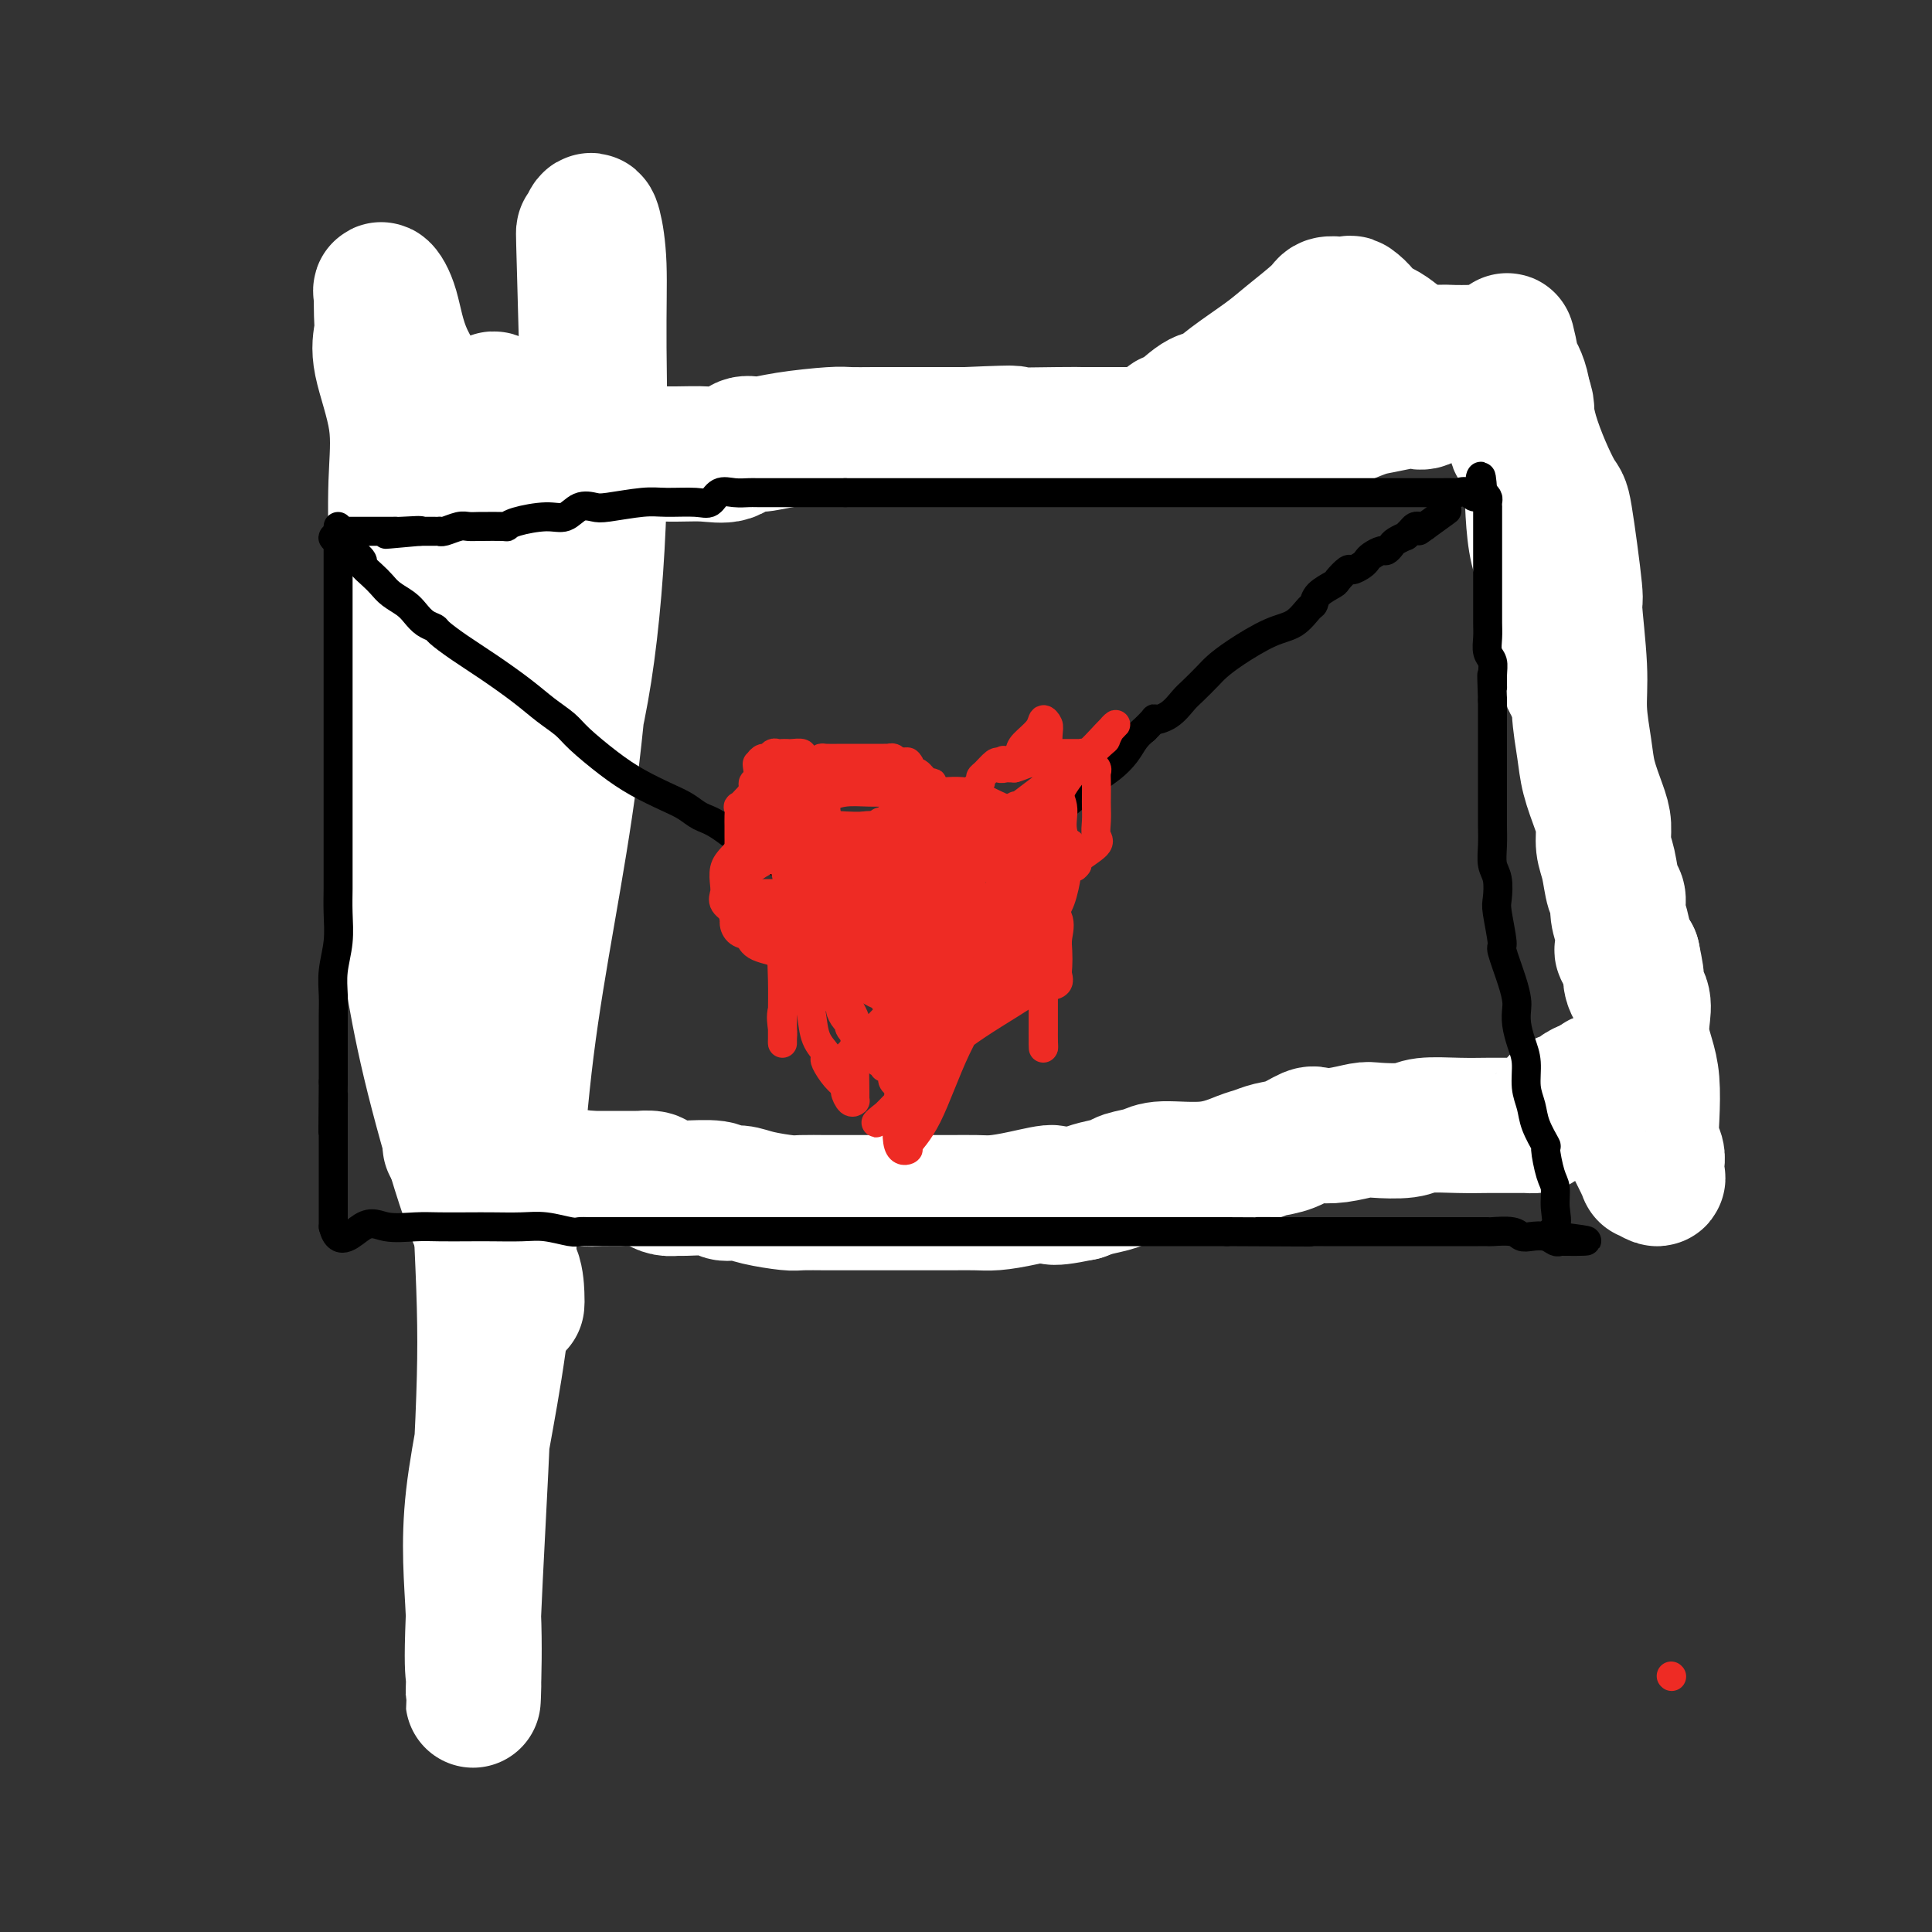 <svg viewBox='0 0 400 400' version='1.1' xmlns='http://www.w3.org/2000/svg' xmlns:xlink='http://www.w3.org/1999/xlink'><rect x="0" y="0" width="400" height="400" fill="#333333" stroke="none"/><g fill='none' stroke='#000000' stroke-width='6' stroke-linecap='round' stroke-linejoin='round'><path d='M89,96c0.000,0.600 0.000,1.201 0,2c-0.000,0.799 -0.000,1.798 0,3c0.000,1.202 0.000,2.608 0,5c-0.000,2.392 -0.000,5.770 0,9c0.000,3.230 0.000,6.313 0,9c-0.000,2.687 -0.000,4.978 0,8c0.000,3.022 0.000,6.776 0,10c-0.000,3.224 -0.000,5.919 0,9c0.000,3.081 0.000,6.548 0,10c-0.000,3.452 -0.000,6.888 0,10c0.000,3.112 0.000,5.899 0,9c-0.000,3.101 -0.000,6.515 0,9c0.000,2.485 0.000,4.041 0,6c-0.000,1.959 -0.000,4.321 0,6c0.000,1.679 0.000,2.675 0,5c-0.000,2.325 -0.000,5.981 0,8c0.000,2.019 0.001,2.402 0,4c-0.001,1.598 -0.002,4.409 0,6c0.002,1.591 0.008,1.960 0,3c-0.008,1.040 -0.030,2.751 0,4c0.030,1.249 0.113,2.036 0,3c-0.113,0.964 -0.422,2.104 0,3c0.422,0.896 1.575,1.549 2,2c0.425,0.451 0.121,0.700 0,1c-0.121,0.300 -0.061,0.650 0,1'/><path d='M91,241c0.305,22.598 0.068,6.592 0,1c-0.068,-5.592 0.034,-0.769 0,1c-0.034,1.769 -0.202,0.484 0,0c0.202,-0.484 0.775,-0.168 3,0c2.225,0.168 6.102,0.189 10,0c3.898,-0.189 7.818,-0.586 13,-1c5.182,-0.414 11.626,-0.843 18,-1c6.374,-0.157 12.678,-0.042 18,0c5.322,0.042 9.664,0.011 15,0c5.336,-0.011 11.668,-0.002 19,0c7.332,0.002 15.665,-0.002 23,0c7.335,0.002 13.674,0.008 20,0c6.326,-0.008 12.640,-0.032 18,0c5.360,0.032 9.768,0.121 14,0c4.232,-0.121 8.289,-0.453 11,-1c2.711,-0.547 4.077,-1.309 7,-2c2.923,-0.691 7.403,-1.309 11,-2c3.597,-0.691 6.310,-1.453 8,-2c1.690,-0.547 2.356,-0.879 3,-1c0.644,-0.121 1.265,-0.033 2,0c0.735,0.033 1.582,0.009 2,0c0.418,-0.009 0.405,-0.003 1,0c0.595,0.003 1.797,0.001 3,0'/><path d='M310,233c7.786,-1.177 3.250,-0.119 2,0c-1.250,0.119 0.785,-0.700 2,-1c1.215,-0.300 1.610,-0.080 2,0c0.390,0.080 0.775,0.022 1,0c0.225,-0.022 0.290,-0.007 1,0c0.710,0.007 2.064,0.006 4,0c1.936,-0.006 4.455,-0.016 7,0c2.545,0.016 5.116,0.060 7,0c1.884,-0.060 3.080,-0.223 4,0c0.920,0.223 1.565,0.832 2,1c0.435,0.168 0.659,-0.107 1,0c0.341,0.107 0.798,0.594 1,0c0.202,-0.594 0.149,-2.271 0,-3c-0.149,-0.729 -0.392,-0.511 -1,-2c-0.608,-1.489 -1.579,-4.683 -2,-7c-0.421,-2.317 -0.292,-3.755 -1,-6c-0.708,-2.245 -2.253,-5.298 -3,-8c-0.747,-2.702 -0.698,-5.053 -1,-8c-0.302,-2.947 -0.957,-6.491 -1,-9c-0.043,-2.509 0.527,-3.983 0,-8c-0.527,-4.017 -2.151,-10.576 -3,-15c-0.849,-4.424 -0.925,-6.712 -1,-9'/><path d='M331,158c-1.024,-9.397 -0.583,-8.390 -1,-10c-0.417,-1.610 -1.691,-5.838 -2,-9c-0.309,-3.162 0.348,-5.258 0,-8c-0.348,-2.742 -1.701,-6.130 -2,-9c-0.299,-2.870 0.456,-5.224 0,-8c-0.456,-2.776 -2.122,-5.976 -3,-8c-0.878,-2.024 -0.967,-2.872 -1,-5c-0.033,-2.128 -0.009,-5.536 0,-8c0.009,-2.464 0.002,-3.984 0,-5c-0.002,-1.016 0.000,-1.529 0,-3c-0.000,-1.471 -0.004,-3.900 0,-5c0.004,-1.100 0.014,-0.869 0,-1c-0.014,-0.131 -0.052,-0.622 0,-1c0.052,-0.378 0.193,-0.641 0,-1c-0.193,-0.359 -0.719,-0.814 -1,-1c-0.281,-0.186 -0.316,-0.102 -1,0c-0.684,0.102 -2.019,0.223 -3,0c-0.981,-0.223 -1.610,-0.791 -3,-1c-1.390,-0.209 -3.540,-0.060 -6,0c-2.460,0.060 -5.230,0.030 -8,0'/><path d='M300,75c-4.567,-0.266 -4.984,0.070 -10,0c-5.016,-0.070 -14.631,-0.547 -21,0c-6.369,0.547 -9.491,2.118 -12,3c-2.509,0.882 -4.403,1.074 -6,1c-1.597,-0.074 -2.895,-0.414 -4,0c-1.105,0.414 -2.015,1.581 -5,2c-2.985,0.419 -8.044,0.091 -12,0c-3.956,-0.091 -6.810,0.054 -9,0c-2.190,-0.054 -3.716,-0.307 -7,0c-3.284,0.307 -8.325,1.173 -11,1c-2.675,-0.173 -2.986,-1.384 -7,0c-4.014,1.384 -11.733,5.362 -16,7c-4.267,1.638 -5.081,0.936 -6,1c-0.919,0.064 -1.942,0.893 -8,2c-6.058,1.107 -17.151,2.493 -22,3c-4.849,0.507 -3.455,0.136 -5,0c-1.545,-0.136 -6.029,-0.036 -8,0c-1.971,0.036 -1.427,0.008 -2,0c-0.573,-0.008 -2.262,0.006 -3,0c-0.738,-0.006 -0.526,-0.030 -1,0c-0.474,0.030 -1.634,0.113 -3,0c-1.366,-0.113 -2.939,-0.423 -5,0c-2.061,0.423 -4.610,1.577 -6,2c-1.390,0.423 -1.621,0.113 -2,0c-0.379,-0.113 -0.906,-0.030 -1,0c-0.094,0.030 0.244,0.008 0,0c-0.244,-0.008 -1.070,-0.002 -1,0c0.070,0.002 1.035,0.001 2,0'/><path d='M109,97c-9.500,0.833 -4.750,0.417 0,0'/></g>
<g fill='none' stroke='#FFFFFF' stroke-width='28' stroke-linecap='round' stroke-linejoin='round'><path d='M107,270c0.027,-0.332 0.055,-0.664 0,-2c-0.055,-1.336 -0.191,-3.676 -1,-5c-0.809,-1.324 -2.291,-1.631 -4,-4c-1.709,-2.369 -3.645,-6.801 -6,-14c-2.355,-7.199 -5.128,-17.165 -7,-25c-1.872,-7.835 -2.841,-13.539 -4,-20c-1.159,-6.461 -2.508,-13.679 -3,-21c-0.492,-7.321 -0.129,-14.745 0,-22c0.129,-7.255 0.023,-14.341 0,-21c-0.023,-6.659 0.036,-12.893 0,-19c-0.036,-6.107 -0.167,-12.088 0,-17c0.167,-4.912 0.633,-8.753 0,-13c-0.633,-4.247 -2.365,-8.898 -3,-12c-0.635,-3.102 -0.172,-4.655 0,-6c0.172,-1.345 0.052,-2.483 0,-4c-0.052,-1.517 -0.037,-3.415 0,-4c0.037,-0.585 0.094,0.142 0,0c-0.094,-0.142 -0.341,-1.155 0,-1c0.341,0.155 1.269,1.477 2,4c0.731,2.523 1.266,6.246 3,10c1.734,3.754 4.668,7.538 6,15c1.332,7.462 1.061,18.601 1,25c-0.061,6.399 0.089,8.057 0,27c-0.089,18.943 -0.416,55.170 0,70c0.416,14.830 1.573,8.262 2,7c0.427,-1.262 0.122,2.782 0,5c-0.122,2.218 -0.061,2.609 0,3'/><path d='M93,226c0.439,21.383 0.035,6.341 0,1c-0.035,-5.341 0.299,-0.982 1,0c0.701,0.982 1.771,-1.414 2,-2c0.229,-0.586 -0.382,0.639 0,-1c0.382,-1.639 1.756,-6.142 3,-9c1.244,-2.858 2.357,-4.071 5,-12c2.643,-7.929 6.814,-22.575 10,-34c3.186,-11.425 5.387,-19.628 7,-30c1.613,-10.372 2.640,-22.911 3,-35c0.360,-12.089 0.055,-23.727 0,-32c-0.055,-8.273 0.142,-13.180 0,-17c-0.142,-3.820 -0.623,-6.554 -1,-8c-0.377,-1.446 -0.649,-1.605 -1,-1c-0.351,0.605 -0.780,1.972 -1,2c-0.220,0.028 -0.229,-1.285 0,7c0.229,8.285 0.697,26.167 1,35c0.303,8.833 0.440,8.617 0,19c-0.440,10.383 -1.459,31.367 -4,51c-2.541,19.633 -6.604,37.917 -9,57c-2.396,19.083 -3.126,38.965 -5,55c-1.874,16.035 -4.894,28.221 -6,38c-1.106,9.779 -0.298,17.150 0,24c0.298,6.850 0.087,13.179 0,16c-0.087,2.821 -0.049,2.135 0,1c0.049,-1.135 0.111,-2.720 0,-4c-0.111,-1.280 -0.395,-2.256 0,-12c0.395,-9.744 1.468,-28.257 2,-41c0.532,-12.743 0.524,-19.714 0,-32c-0.524,-12.286 -1.564,-29.885 0,-47c1.564,-17.115 5.733,-33.747 8,-47c2.267,-13.253 2.634,-23.126 3,-33'/><path d='M111,135c1.869,-17.483 1.040,-21.189 1,-25c-0.040,-3.811 0.707,-7.727 0,-12c-0.707,-4.273 -2.868,-8.904 -4,-11c-1.132,-2.096 -1.233,-1.659 -2,-2c-0.767,-0.341 -2.198,-1.460 -3,-2c-0.802,-0.540 -0.976,-0.499 -1,0c-0.024,0.499 0.101,1.458 0,2c-0.101,0.542 -0.429,0.667 0,2c0.429,1.333 1.615,3.874 3,5c1.385,1.126 2.970,0.837 5,1c2.030,0.163 4.504,0.778 8,1c3.496,0.222 8.014,0.052 12,0c3.986,-0.052 7.440,0.015 10,0c2.560,-0.015 4.227,-0.112 6,0c1.773,0.112 3.651,0.433 5,0c1.349,-0.433 2.169,-1.618 3,-2c0.831,-0.382 1.673,0.041 3,0c1.327,-0.041 3.140,-0.547 6,-1c2.860,-0.453 6.765,-0.853 9,-1c2.235,-0.147 2.798,-0.039 4,0c1.202,0.039 3.044,0.011 5,0c1.956,-0.011 4.027,-0.003 6,0c1.973,0.003 3.850,0.001 6,0c2.150,-0.001 4.575,-0.000 7,0'/><path d='M200,90c14.196,-0.619 8.687,-0.166 9,0c0.313,0.166 6.450,0.044 10,0c3.550,-0.044 4.514,-0.012 5,0c0.486,0.012 0.493,0.003 1,0c0.507,-0.003 1.513,-0.001 3,0c1.487,0.001 3.456,0.002 5,0c1.544,-0.002 2.663,-0.008 4,0c1.337,0.008 2.894,0.031 5,0c2.106,-0.031 4.763,-0.117 8,0c3.237,0.117 7.054,0.438 9,0c1.946,-0.438 2.021,-1.634 3,-2c0.979,-0.366 2.863,0.098 4,0c1.137,-0.098 1.528,-0.759 2,-1c0.472,-0.241 1.026,-0.063 2,0c0.974,0.063 2.368,0.010 3,0c0.632,-0.010 0.502,0.023 1,0c0.498,-0.023 1.625,-0.101 2,0c0.375,0.101 -0.003,0.380 1,0c1.003,-0.380 3.385,-1.420 5,-2c1.615,-0.580 2.462,-0.699 4,-1c1.538,-0.301 3.768,-0.785 5,-1c1.232,-0.215 1.468,-0.163 2,0c0.532,0.163 1.362,0.437 2,0c0.638,-0.437 1.085,-1.584 2,-2c0.915,-0.416 2.298,-0.100 3,0c0.702,0.100 0.724,-0.014 1,0c0.276,0.014 0.805,0.158 1,0c0.195,-0.158 0.056,-0.616 0,-1c-0.056,-0.384 -0.028,-0.692 0,-1'/><path d='M302,79c6.178,-1.896 0.125,-1.136 -2,-1c-2.125,0.136 -0.320,-0.352 0,-1c0.320,-0.648 -0.846,-1.458 -2,-2c-1.154,-0.542 -2.297,-0.818 -3,-1c-0.703,-0.182 -0.967,-0.271 -2,-1c-1.033,-0.729 -2.834,-2.098 -4,-3c-1.166,-0.902 -1.697,-1.338 -3,-2c-1.303,-0.662 -3.376,-1.551 -4,-2c-0.624,-0.449 0.203,-0.460 0,-1c-0.203,-0.540 -1.434,-1.610 -2,-2c-0.566,-0.390 -0.466,-0.101 -1,0c-0.534,0.101 -1.703,0.015 -2,0c-0.297,-0.015 0.279,0.042 0,0c-0.279,-0.042 -1.414,-0.181 -2,0c-0.586,0.181 -0.622,0.683 -2,2c-1.378,1.317 -4.099,3.449 -6,5c-1.901,1.551 -2.982,2.522 -5,4c-2.018,1.478 -4.972,3.464 -7,5c-2.028,1.536 -3.129,2.621 -4,3c-0.871,0.379 -1.512,0.050 -3,1c-1.488,0.950 -3.824,3.179 -5,4c-1.176,0.821 -1.193,0.235 -1,0c0.193,-0.235 0.597,-0.117 1,0'/><path d='M243,87c-5.018,3.680 -0.562,0.879 4,0c4.562,-0.879 9.232,0.165 14,0c4.768,-0.165 9.636,-1.539 14,-3c4.364,-1.461 8.225,-3.008 11,-4c2.775,-0.992 4.465,-1.429 5,-2c0.535,-0.571 -0.085,-1.277 1,-2c1.085,-0.723 3.873,-1.462 5,-2c1.127,-0.538 0.592,-0.876 1,-1c0.408,-0.124 1.758,-0.033 3,0c1.242,0.033 2.375,0.008 3,0c0.625,-0.008 0.742,-0.000 1,0c0.258,0.000 0.658,-0.008 1,0c0.342,0.008 0.626,0.031 1,0c0.374,-0.031 0.836,-0.118 1,0c0.164,0.118 0.028,0.439 0,1c-0.028,0.561 0.051,1.361 0,2c-0.051,0.639 -0.232,1.116 0,2c0.232,0.884 0.875,2.176 1,3c0.125,0.824 -0.270,1.180 0,2c0.270,0.820 1.204,2.102 2,3c0.796,0.898 1.453,1.410 2,2c0.547,0.590 0.983,1.256 1,2c0.017,0.744 -0.384,1.564 0,2c0.384,0.436 1.553,0.487 2,1c0.447,0.513 0.171,1.488 0,2c-0.171,0.512 -0.238,0.561 0,1c0.238,0.439 0.782,1.268 1,2c0.218,0.732 0.109,1.366 0,2'/><path d='M317,100c1.896,4.457 1.635,2.099 2,2c0.365,-0.099 1.356,2.063 2,3c0.644,0.937 0.942,0.651 1,1c0.058,0.349 -0.124,1.334 0,2c0.124,0.666 0.555,1.013 1,2c0.445,0.987 0.903,2.612 1,4c0.097,1.388 -0.166,2.537 0,4c0.166,1.463 0.763,3.241 1,5c0.237,1.759 0.116,3.500 0,5c-0.116,1.500 -0.226,2.759 0,4c0.226,1.241 0.788,2.465 1,4c0.212,1.535 0.074,3.381 0,4c-0.074,0.619 -0.083,0.011 0,0c0.083,-0.011 0.260,0.576 0,1c-0.260,0.424 -0.956,0.686 -1,0c-0.044,-0.686 0.564,-2.320 0,-4c-0.564,-1.680 -2.299,-3.408 -3,-6c-0.701,-2.592 -0.368,-6.049 -1,-9c-0.632,-2.951 -2.228,-5.395 -3,-10c-0.772,-4.605 -0.718,-11.370 -1,-15c-0.282,-3.630 -0.899,-4.124 -1,-6c-0.101,-1.876 0.313,-5.132 0,-7c-0.313,-1.868 -1.352,-2.346 -2,-3c-0.648,-0.654 -0.906,-1.485 -1,-2c-0.094,-0.515 -0.025,-0.716 0,-1c0.025,-0.284 0.007,-0.653 0,-1c-0.007,-0.347 -0.004,-0.674 0,-1'/><path d='M313,76c-1.982,-10.153 -0.437,-3.535 0,-1c0.437,2.535 -0.235,0.987 0,1c0.235,0.013 1.377,1.586 2,4c0.623,2.414 0.726,5.670 2,10c1.274,4.330 3.718,9.734 5,12c1.282,2.266 1.400,1.393 2,5c0.600,3.607 1.681,11.692 2,15c0.319,3.308 -0.123,1.839 0,4c0.123,2.161 0.810,7.954 1,12c0.190,4.046 -0.117,6.346 0,9c0.117,2.654 0.657,5.662 1,8c0.343,2.338 0.487,4.006 1,6c0.513,1.994 1.394,4.313 2,6c0.606,1.687 0.937,2.741 1,4c0.063,1.259 -0.142,2.724 0,4c0.142,1.276 0.630,2.365 1,4c0.370,1.635 0.621,3.818 1,5c0.379,1.182 0.885,1.363 1,2c0.115,0.637 -0.160,1.729 0,3c0.160,1.271 0.754,2.722 1,4c0.246,1.278 0.143,2.382 0,3c-0.143,0.618 -0.327,0.748 0,1c0.327,0.252 1.163,0.626 2,1'/><path d='M338,198c1.579,7.472 0.528,4.651 0,4c-0.528,-0.651 -0.531,0.867 0,2c0.531,1.133 1.596,1.882 2,3c0.404,1.118 0.147,2.605 0,4c-0.147,1.395 -0.184,2.698 0,4c0.184,1.302 0.589,2.604 1,4c0.411,1.396 0.828,2.888 1,5c0.172,2.112 0.098,4.845 0,7c-0.098,2.155 -0.220,3.731 0,5c0.220,1.269 0.783,2.231 1,3c0.217,0.769 0.087,1.347 0,2c-0.087,0.653 -0.133,1.383 0,2c0.133,0.617 0.444,1.122 0,1c-0.444,-0.122 -1.642,-0.871 -2,-1c-0.358,-0.129 0.124,0.362 -1,-2c-1.124,-2.362 -3.855,-7.576 -5,-10c-1.145,-2.424 -0.705,-2.058 -1,-3c-0.295,-0.942 -1.327,-3.191 -2,-4c-0.673,-0.809 -0.989,-0.179 -1,0c-0.011,0.179 0.283,-0.092 0,0c-0.283,0.092 -1.141,0.546 -2,1'/><path d='M329,225c-0.901,0.333 -1.655,0.666 -2,1c-0.345,0.334 -0.282,0.671 -1,1c-0.718,0.329 -2.219,0.652 -3,1c-0.781,0.348 -0.843,0.720 -1,1c-0.157,0.280 -0.408,0.467 -1,1c-0.592,0.533 -1.524,1.411 -2,2c-0.476,0.589 -0.497,0.890 -1,1c-0.503,0.110 -1.487,0.029 -2,0c-0.513,-0.029 -0.556,-0.008 -1,0c-0.444,0.008 -1.288,0.001 -2,0c-0.712,-0.001 -1.293,0.003 -2,0c-0.707,-0.003 -1.541,-0.015 -3,0c-1.459,0.015 -3.543,0.056 -6,0c-2.457,-0.056 -5.286,-0.207 -7,0c-1.714,0.207 -2.312,0.774 -4,1c-1.688,0.226 -4.467,0.111 -6,0c-1.533,-0.111 -1.820,-0.219 -3,0c-1.180,0.219 -3.253,0.766 -5,1c-1.747,0.234 -3.167,0.157 -4,0c-0.833,-0.157 -1.077,-0.394 -2,0c-0.923,0.394 -2.524,1.420 -4,2c-1.476,0.580 -2.825,0.715 -4,1c-1.175,0.285 -2.175,0.720 -3,1c-0.825,0.280 -1.475,0.404 -3,1c-1.525,0.596 -3.926,1.665 -7,2c-3.074,0.335 -6.822,-0.065 -9,0c-2.178,0.065 -2.785,0.595 -4,1c-1.215,0.405 -3.037,0.686 -4,1c-0.963,0.314 -1.067,0.661 -2,1c-0.933,0.339 -2.695,0.668 -4,1c-1.305,0.332 -2.152,0.666 -3,1'/><path d='M224,247c-8.660,1.812 -5.810,0.342 -6,0c-0.190,-0.342 -3.419,0.444 -6,1c-2.581,0.556 -4.513,0.881 -6,1c-1.487,0.119 -2.529,0.032 -4,0c-1.471,-0.032 -3.372,-0.009 -5,0c-1.628,0.009 -2.982,0.002 -5,0c-2.018,-0.002 -4.700,-0.001 -6,0c-1.300,0.001 -1.216,0.000 -2,0c-0.784,-0.000 -2.434,-0.000 -4,0c-1.566,0.000 -3.049,0.001 -4,0c-0.951,-0.001 -1.370,-0.003 -2,0c-0.630,0.003 -1.469,0.011 -3,0c-1.531,-0.011 -3.752,-0.040 -5,0c-1.248,0.040 -1.524,0.151 -3,0c-1.476,-0.151 -4.154,-0.562 -6,-1c-1.846,-0.438 -2.861,-0.902 -4,-1c-1.139,-0.098 -2.402,0.171 -3,0c-0.598,-0.171 -0.532,-0.781 -2,-1c-1.468,-0.219 -4.471,-0.048 -6,0c-1.529,0.048 -1.583,-0.025 -2,0c-0.417,0.025 -1.197,0.150 -2,0c-0.803,-0.150 -1.628,-0.576 -2,-1c-0.372,-0.424 -0.292,-0.846 -1,-1c-0.708,-0.154 -2.203,-0.041 -3,0c-0.797,0.041 -0.896,0.011 -1,0c-0.104,-0.011 -0.212,-0.003 -1,0c-0.788,0.003 -2.255,0.001 -3,0c-0.745,-0.001 -0.767,-0.000 -1,0c-0.233,0.000 -0.678,0.000 -1,0c-0.322,-0.000 -0.521,-0.000 -1,0c-0.479,0.000 -1.240,0.000 -2,0'/><path d='M122,244c-6.266,-0.774 -1.432,-0.207 0,0c1.432,0.207 -0.537,0.056 -1,0c-0.463,-0.056 0.582,-0.016 1,0c0.418,0.016 0.209,0.008 0,0'/></g>
<g fill='none' stroke='#000000' stroke-width='6' stroke-linecap='round' stroke-linejoin='round'><path d='M70,109c0.000,0.841 0.000,1.682 0,3c-0.000,1.318 -0.000,3.111 0,6c0.000,2.889 0.000,6.872 0,9c-0.000,2.128 -0.000,2.401 0,4c0.000,1.599 0.000,4.524 0,7c-0.000,2.476 -0.000,4.501 0,6c0.000,1.499 0.000,2.471 0,4c-0.000,1.529 -0.000,3.615 0,5c0.000,1.385 0.000,2.069 0,3c-0.000,0.931 -0.000,2.108 0,3c0.000,0.892 0.000,1.501 0,3c-0.000,1.499 -0.000,3.890 0,5c0.000,1.110 0.001,0.938 0,3c-0.001,2.062 -0.004,6.357 0,9c0.004,2.643 0.015,3.634 0,5c-0.015,1.366 -0.057,3.106 0,5c0.057,1.894 0.211,3.943 0,6c-0.211,2.057 -0.789,4.121 -1,6c-0.211,1.879 -0.057,3.571 0,5c0.057,1.429 0.015,2.595 0,4c-0.015,1.405 -0.004,3.051 0,4c0.004,0.949 0.001,1.203 0,2c-0.001,0.797 -0.000,2.138 0,3c0.000,0.862 0.000,1.246 0,2c-0.000,0.754 -0.000,1.877 0,3'/><path d='M69,224c-0.155,18.601 -0.041,7.603 0,4c0.041,-3.603 0.011,0.187 0,2c-0.011,1.813 -0.003,1.648 0,2c0.003,0.352 0.001,1.222 0,2c-0.001,0.778 -0.000,1.464 0,2c0.000,0.536 0.000,0.922 0,1c-0.000,0.078 -0.000,-0.153 0,0c0.000,0.153 0.000,0.689 0,1c-0.000,0.311 -0.000,0.397 0,1c0.000,0.603 0.000,1.724 0,2c-0.000,0.276 -0.000,-0.292 0,0c0.000,0.292 0.000,1.444 0,2c-0.000,0.556 -0.000,0.516 0,1c0.000,0.484 0.000,1.492 0,2c-0.000,0.508 -0.000,0.517 0,1c0.000,0.483 0.000,1.439 0,2c-0.000,0.561 -0.000,0.728 0,1c0.000,0.272 0.000,0.650 0,1c-0.000,0.350 -0.000,0.671 0,1c0.000,0.329 0.000,0.665 0,1c-0.000,0.335 -0.000,0.667 0,1'/><path d='M69,254c1.137,4.641 3.980,1.244 6,0c2.020,-1.244 3.217,-0.333 5,0c1.783,0.333 4.153,0.090 6,0c1.847,-0.090 3.171,-0.025 5,0c1.829,0.025 4.164,0.010 6,0c1.836,-0.010 3.174,-0.017 5,0c1.826,0.017 4.140,0.057 6,0c1.860,-0.057 3.264,-0.211 5,0c1.736,0.211 3.803,0.789 5,1c1.197,0.211 1.523,0.057 2,0c0.477,-0.057 1.103,-0.015 2,0c0.897,0.015 2.063,0.004 4,0c1.937,-0.004 4.643,-0.001 6,0c1.357,0.001 1.365,0.000 2,0c0.635,-0.000 1.897,-0.000 3,0c1.103,0.000 2.047,0.000 4,0c1.953,-0.000 4.914,-0.000 7,0c2.086,0.000 3.298,0.000 5,0c1.702,-0.000 3.893,-0.000 6,0c2.107,0.000 4.131,0.000 6,0c1.869,-0.000 3.582,-0.000 5,0c1.418,0.000 2.540,0.000 5,0c2.460,-0.000 6.260,-0.000 10,0c3.740,0.000 7.422,0.000 12,0c4.578,-0.000 10.051,-0.000 13,0c2.949,0.000 3.373,0.000 5,0c1.627,-0.000 4.455,-0.000 7,0c2.545,0.000 4.806,0.000 7,0c2.194,-0.000 4.322,-0.000 7,0c2.678,0.000 5.908,0.000 9,0c3.092,-0.000 6.046,-0.000 9,0'/><path d='M254,255c30.110,0.155 12.885,0.041 8,0c-4.885,-0.041 2.570,-0.011 6,0c3.430,0.011 2.834,0.003 3,0c0.166,-0.003 1.095,-0.001 3,0c1.905,0.001 4.787,0.000 6,0c1.213,-0.000 0.756,-0.000 1,0c0.244,0.000 1.188,0.000 2,0c0.812,-0.000 1.491,0.000 3,0c1.509,-0.000 3.848,-0.000 6,0c2.152,0.000 4.118,0.000 6,0c1.882,-0.000 3.681,-0.001 5,0c1.319,0.001 2.160,0.004 3,0c0.840,-0.004 1.680,-0.015 2,0c0.320,0.015 0.120,0.056 1,0c0.880,-0.056 2.841,-0.207 4,0c1.159,0.207 1.515,0.774 2,1c0.485,0.226 1.099,0.112 2,0c0.901,-0.112 2.089,-0.223 3,0c0.911,0.223 1.546,0.778 2,1c0.454,0.222 0.727,0.111 1,0'/><path d='M323,257c10.734,0.155 3.070,-0.459 0,-1c-3.070,-0.541 -1.545,-1.011 -1,-2c0.545,-0.989 0.109,-2.496 0,-4c-0.109,-1.504 0.107,-3.003 0,-4c-0.107,-0.997 -0.539,-1.491 -1,-3c-0.461,-1.509 -0.951,-4.033 -1,-5c-0.049,-0.967 0.341,-0.376 0,-1c-0.341,-0.624 -1.415,-2.462 -2,-4c-0.585,-1.538 -0.682,-2.774 -1,-4c-0.318,-1.226 -0.856,-2.440 -1,-4c-0.144,-1.560 0.105,-3.467 0,-5c-0.105,-1.533 -0.566,-2.693 -1,-4c-0.434,-1.307 -0.842,-2.761 -1,-4c-0.158,-1.239 -0.066,-2.264 0,-3c0.066,-0.736 0.105,-1.185 0,-2c-0.105,-0.815 -0.354,-1.998 -1,-4c-0.646,-2.002 -1.689,-4.822 -2,-6c-0.311,-1.178 0.109,-0.712 0,-2c-0.109,-1.288 -0.747,-4.329 -1,-6c-0.253,-1.671 -0.120,-1.973 0,-3c0.120,-1.027 0.228,-2.778 0,-4c-0.228,-1.222 -0.793,-1.915 -1,-3c-0.207,-1.085 -0.055,-2.563 0,-4c0.055,-1.437 0.015,-2.835 0,-4c-0.015,-1.165 -0.004,-2.099 0,-3c0.004,-0.901 0.001,-1.770 0,-3c-0.001,-1.230 -0.000,-2.821 0,-4c0.000,-1.179 0.000,-1.945 0,-3c-0.000,-1.055 -0.000,-2.399 0,-4c0.000,-1.601 0.000,-3.457 0,-5c-0.000,-1.543 -0.000,-2.771 0,-4'/><path d='M309,145c-0.305,-8.645 -0.068,-4.259 0,-3c0.068,1.259 -0.034,-0.610 0,-2c0.034,-1.390 0.205,-2.300 0,-3c-0.205,-0.700 -0.787,-1.188 -1,-2c-0.213,-0.812 -0.057,-1.947 0,-3c0.057,-1.053 0.015,-2.025 0,-3c-0.015,-0.975 -0.004,-1.952 0,-3c0.004,-1.048 0.001,-2.168 0,-3c-0.001,-0.832 -0.000,-1.376 0,-2c0.000,-0.624 0.000,-1.327 0,-2c-0.000,-0.673 -0.000,-1.317 0,-2c0.000,-0.683 0.000,-1.404 0,-2c-0.000,-0.596 -0.000,-1.068 0,-2c0.000,-0.932 0.000,-2.326 0,-3c-0.000,-0.674 -0.000,-0.628 0,-1c0.000,-0.372 0.001,-1.160 0,-2c-0.001,-0.840 -0.003,-1.731 0,-2c0.003,-0.269 0.011,0.082 0,0c-0.011,-0.082 -0.041,-0.599 0,-1c0.041,-0.401 0.155,-0.686 0,-1c-0.155,-0.314 -0.577,-0.657 -1,-1'/><path d='M307,102c-0.445,-6.652 -0.559,-1.782 -1,0c-0.441,1.782 -1.210,0.478 -2,0c-0.790,-0.478 -1.602,-0.128 -2,0c-0.398,0.128 -0.382,0.034 -1,0c-0.618,-0.034 -1.871,-0.009 -3,0c-1.129,0.009 -2.133,0.002 -4,0c-1.867,-0.002 -4.596,-0.001 -7,0c-2.404,0.001 -4.484,0.000 -7,0c-2.516,-0.000 -5.468,-0.000 -8,0c-2.532,0.000 -4.643,0.000 -6,0c-1.357,-0.000 -1.959,-0.000 -3,0c-1.041,0.000 -2.523,0.000 -4,0c-1.477,-0.000 -2.951,-0.000 -4,0c-1.049,0.000 -1.672,0.000 -3,0c-1.328,-0.000 -3.359,-0.000 -5,0c-1.641,0.000 -2.892,0.000 -4,0c-1.108,-0.000 -2.074,-0.000 -3,0c-0.926,0.000 -1.811,0.000 -3,0c-1.189,-0.000 -2.681,-0.000 -4,0c-1.319,0.000 -2.465,0.000 -4,0c-1.535,-0.000 -3.459,-0.000 -5,0c-1.541,0.000 -2.700,0.000 -4,0c-1.300,-0.000 -2.739,-0.000 -4,0c-1.261,0.000 -2.342,0.000 -4,0c-1.658,-0.000 -3.893,-0.000 -6,0c-2.107,0.000 -4.086,0.000 -6,0c-1.914,0.000 -3.764,0.000 -5,0c-1.236,0.000 -1.857,0.000 -4,0c-2.143,0.000 -5.808,0.000 -8,0c-2.192,0.000 -2.912,0.000 -4,0c-1.088,0.000 -2.544,0.000 -4,0'/><path d='M175,102c-20.647,-0.000 -6.266,-0.000 -2,0c4.266,0.000 -1.584,0.001 -5,0c-3.416,-0.001 -4.400,-0.002 -6,0c-1.600,0.002 -3.818,0.008 -5,0c-1.182,-0.008 -1.328,-0.030 -2,0c-0.672,0.030 -1.870,0.114 -3,0c-1.130,-0.114 -2.192,-0.424 -3,0c-0.808,0.424 -1.361,1.581 -2,2c-0.639,0.419 -1.364,0.099 -3,0c-1.636,-0.099 -4.185,0.024 -6,0c-1.815,-0.024 -2.898,-0.195 -5,0c-2.102,0.195 -5.224,0.755 -7,1c-1.776,0.245 -2.205,0.173 -3,0c-0.795,-0.173 -1.954,-0.449 -3,0c-1.046,0.449 -1.979,1.623 -3,2c-1.021,0.377 -2.131,-0.043 -4,0c-1.869,0.043 -4.496,0.547 -6,1c-1.504,0.453 -1.883,0.853 -2,1c-0.117,0.147 0.029,0.040 -1,0c-1.029,-0.040 -3.233,-0.012 -4,0c-0.767,0.012 -0.097,0.007 0,0c0.097,-0.007 -0.381,-0.016 -1,0c-0.619,0.016 -1.381,0.057 -2,0c-0.619,-0.057 -1.097,-0.211 -2,0c-0.903,0.211 -2.231,0.789 -3,1c-0.769,0.211 -0.980,0.057 -1,0c-0.020,-0.057 0.149,-0.015 0,0c-0.149,0.015 -0.617,0.004 -1,0c-0.383,-0.004 -0.680,-0.001 -1,0c-0.320,0.001 -0.663,0.000 -1,0c-0.337,-0.000 -0.669,-0.000 -1,0'/><path d='M87,110c-13.672,1.238 -3.851,0.332 -1,0c2.851,-0.332 -1.267,-0.089 -3,0c-1.733,0.089 -1.079,0.024 -1,0c0.079,-0.024 -0.416,-0.006 -1,0c-0.584,0.006 -1.256,0.002 -2,0c-0.744,-0.002 -1.561,-0.001 -2,0c-0.439,0.001 -0.498,0.000 -1,0c-0.502,-0.000 -1.445,-0.001 -2,0c-0.555,0.001 -0.723,0.003 -1,0c-0.277,-0.003 -0.662,-0.011 -1,0c-0.338,0.011 -0.630,0.041 -1,0c-0.370,-0.041 -0.820,-0.155 -1,0c-0.180,0.155 -0.090,0.577 0,1'/><path d='M70,111c-2.457,0.329 -0.100,0.651 1,1c1.100,0.349 0.942,0.727 1,1c0.058,0.273 0.333,0.443 1,1c0.667,0.557 1.725,1.500 2,2c0.275,0.500 -0.232,0.557 0,1c0.232,0.443 1.203,1.273 2,2c0.797,0.727 1.420,1.350 2,2c0.580,0.650 1.115,1.326 2,2c0.885,0.674 2.119,1.345 3,2c0.881,0.655 1.410,1.294 2,2c0.590,0.706 1.243,1.478 2,2c0.757,0.522 1.619,0.793 2,1c0.381,0.207 0.282,0.352 1,1c0.718,0.648 2.255,1.801 4,3c1.745,1.199 3.700,2.444 6,4c2.300,1.556 4.946,3.424 7,5c2.054,1.576 3.517,2.862 5,4c1.483,1.138 2.987,2.129 4,3c1.013,0.871 1.534,1.623 3,3c1.466,1.377 3.876,3.381 6,5c2.124,1.619 3.962,2.854 6,4c2.038,1.146 4.277,2.204 6,3c1.723,0.796 2.932,1.329 4,2c1.068,0.671 1.997,1.482 3,2c1.003,0.518 2.080,0.745 4,2c1.920,1.255 4.683,3.537 7,5c2.317,1.463 4.187,2.108 6,3c1.813,0.892 3.568,2.033 5,3c1.432,0.967 2.539,1.760 3,2c0.461,0.240 0.274,-0.074 1,0c0.726,0.074 2.363,0.537 4,1'/><path d='M175,185c7.718,4.117 2.512,0.911 1,0c-1.512,-0.911 0.669,0.474 2,1c1.331,0.526 1.810,0.192 2,0c0.190,-0.192 0.090,-0.244 0,0c-0.090,0.244 -0.170,0.783 0,1c0.170,0.217 0.591,0.113 1,0c0.409,-0.113 0.805,-0.235 1,0c0.195,0.235 0.187,0.826 1,1c0.813,0.174 2.447,-0.069 3,0c0.553,0.069 0.025,0.451 2,-1c1.975,-1.451 6.452,-4.736 8,-6c1.548,-1.264 0.168,-0.509 1,-1c0.832,-0.491 3.878,-2.228 7,-4c3.122,-1.772 6.321,-3.580 9,-5c2.679,-1.420 4.839,-2.453 7,-4c2.161,-1.547 4.322,-3.608 6,-5c1.678,-1.392 2.872,-2.115 4,-3c1.128,-0.885 2.188,-1.930 3,-3c0.812,-1.070 1.375,-2.163 2,-3c0.625,-0.837 1.313,-1.419 2,-2'/><path d='M237,151c2.944,-2.911 1.804,-2.187 2,-2c0.196,0.187 1.728,-0.162 3,-1c1.272,-0.838 2.283,-2.166 3,-3c0.717,-0.834 1.139,-1.176 2,-2c0.861,-0.824 2.162,-2.131 3,-3c0.838,-0.869 1.212,-1.301 2,-2c0.788,-0.699 1.990,-1.664 4,-3c2.010,-1.336 4.827,-3.043 7,-4c2.173,-0.957 3.703,-1.164 5,-2c1.297,-0.836 2.360,-2.303 3,-3c0.640,-0.697 0.858,-0.625 1,-1c0.142,-0.375 0.208,-1.196 1,-2c0.792,-0.804 2.310,-1.592 3,-2c0.690,-0.408 0.552,-0.438 1,-1c0.448,-0.562 1.481,-1.656 2,-2c0.519,-0.344 0.524,0.061 1,0c0.476,-0.061 1.423,-0.590 2,-1c0.577,-0.410 0.785,-0.701 1,-1c0.215,-0.299 0.438,-0.605 1,-1c0.562,-0.395 1.465,-0.880 2,-1c0.535,-0.120 0.703,0.126 1,0c0.297,-0.126 0.724,-0.625 1,-1c0.276,-0.375 0.403,-0.626 1,-1c0.597,-0.374 1.666,-0.871 2,-1c0.334,-0.129 -0.065,0.109 0,0c0.065,-0.109 0.595,-0.565 1,-1c0.405,-0.435 0.686,-0.848 1,-1c0.314,-0.152 0.661,-0.043 1,0c0.339,0.043 0.669,0.022 1,0'/><path d='M295,109c8.976,-6.500 2.417,-1.750 0,0c-2.417,1.750 -0.690,0.500 0,0c0.690,-0.500 0.345,-0.250 0,0'/></g>
<g fill='none' stroke='#EE2B24' stroke-width='6' stroke-linecap='round' stroke-linejoin='round'><path d='M183,207c0.556,-0.477 1.111,-0.954 1,-1c-0.111,-0.046 -0.890,0.340 -2,0c-1.110,-0.340 -2.552,-1.407 -4,-2c-1.448,-0.593 -2.903,-0.711 -4,-1c-1.097,-0.289 -1.837,-0.750 -3,-1c-1.163,-0.250 -2.749,-0.290 -4,-1c-1.251,-0.710 -2.168,-2.091 -4,-3c-1.832,-0.909 -4.580,-1.346 -6,-2c-1.420,-0.654 -1.512,-1.526 -2,-2c-0.488,-0.474 -1.371,-0.550 -2,-1c-0.629,-0.450 -1.006,-1.274 -1,-2c0.006,-0.726 0.393,-1.353 0,-2c-0.393,-0.647 -1.566,-1.315 -2,-2c-0.434,-0.685 -0.130,-1.386 0,-2c0.130,-0.614 0.084,-1.141 0,-2c-0.084,-0.859 -0.207,-2.051 0,-3c0.207,-0.949 0.743,-1.654 2,-3c1.257,-1.346 3.234,-3.331 5,-5c1.766,-1.669 3.321,-3.022 5,-4c1.679,-0.978 3.481,-1.583 5,-2c1.519,-0.417 2.755,-0.648 4,-1c1.245,-0.352 2.499,-0.826 4,-1c1.501,-0.174 3.250,-0.047 5,0c1.750,0.047 3.500,0.013 5,0c1.500,-0.013 2.750,-0.007 4,0'/><path d='M189,164c5.018,-0.585 4.061,-0.049 5,0c0.939,0.049 3.772,-0.391 6,0c2.228,0.391 3.851,1.612 7,3c3.149,1.388 7.823,2.945 10,4c2.177,1.055 1.855,1.610 2,2c0.145,0.390 0.757,0.615 1,1c0.243,0.385 0.118,0.930 0,1c-0.118,0.070 -0.227,-0.335 0,0c0.227,0.335 0.790,1.412 1,2c0.210,0.588 0.065,0.689 0,1c-0.065,0.311 -0.051,0.831 0,1c0.051,0.169 0.138,-0.014 0,1c-0.138,1.014 -0.503,3.225 -1,5c-0.497,1.775 -1.127,3.114 -2,4c-0.873,0.886 -1.991,1.319 -3,2c-1.009,0.681 -1.910,1.609 -4,2c-2.090,0.391 -5.369,0.244 -9,1c-3.631,0.756 -7.615,2.415 -11,3c-3.385,0.585 -6.171,0.096 -8,0c-1.829,-0.096 -2.700,0.199 -4,0c-1.300,-0.199 -3.030,-0.894 -4,-1c-0.970,-0.106 -1.182,0.375 -1,0c0.182,-0.375 0.757,-1.608 0,-3c-0.757,-1.392 -2.846,-2.943 -4,-4c-1.154,-1.057 -1.373,-1.622 -2,-3c-0.627,-1.378 -1.663,-3.571 -2,-5c-0.337,-1.429 0.026,-2.096 0,-3c-0.026,-0.904 -0.440,-2.047 0,-3c0.440,-0.953 1.734,-1.718 3,-2c1.266,-0.282 2.505,-0.081 4,0c1.495,0.081 3.248,0.040 5,0'/><path d='M178,173c3.231,-0.274 5.308,0.039 10,1c4.692,0.961 12.000,2.568 16,4c4.000,1.432 4.694,2.690 6,4c1.306,1.310 3.226,2.672 5,4c1.774,1.328 3.403,2.620 4,4c0.597,1.380 0.163,2.847 0,4c-0.163,1.153 -0.053,1.994 0,3c0.053,1.006 0.049,2.179 0,3c-0.049,0.821 -0.145,1.291 0,2c0.145,0.709 0.530,1.657 -1,2c-1.530,0.343 -4.975,0.080 -7,0c-2.025,-0.080 -2.631,0.022 -9,0c-6.369,-0.022 -18.501,-0.169 -27,-2c-8.499,-1.831 -13.366,-5.345 -16,-7c-2.634,-1.655 -3.035,-1.449 -4,-2c-0.965,-0.551 -2.493,-1.858 -3,-3c-0.507,-1.142 0.009,-2.120 0,-3c-0.009,-0.880 -0.541,-1.661 0,-3c0.541,-1.339 2.157,-3.236 5,-5c2.843,-1.764 6.913,-3.395 11,-4c4.087,-0.605 8.192,-0.185 10,0c1.808,0.185 1.319,0.135 3,0c1.681,-0.135 5.532,-0.356 7,0c1.468,0.356 0.552,1.289 0,2c-0.552,0.711 -0.739,1.199 0,3c0.739,1.801 2.405,4.916 3,7c0.595,2.084 0.121,3.139 0,4c-0.121,0.861 0.112,1.530 0,2c-0.112,0.470 -0.569,0.742 -1,1c-0.431,0.258 -0.838,0.502 -2,1c-1.162,0.498 -3.081,1.249 -5,2'/><path d='M183,197c-4.348,1.354 -11.219,1.739 -15,2c-3.781,0.261 -4.471,0.399 -5,0c-0.529,-0.399 -0.896,-1.336 -1,-2c-0.104,-0.664 0.056,-1.055 0,-2c-0.056,-0.945 -0.329,-2.443 1,-4c1.329,-1.557 4.261,-3.172 8,-4c3.739,-0.828 8.284,-0.870 12,-1c3.716,-0.130 6.604,-0.349 10,0c3.396,0.349 7.300,1.267 9,2c1.700,0.733 1.195,1.282 1,2c-0.195,0.718 -0.080,1.603 0,3c0.080,1.397 0.125,3.304 0,4c-0.125,0.696 -0.418,0.181 -1,0c-0.582,-0.181 -1.451,-0.026 -3,0c-1.549,0.026 -3.778,-0.076 -8,-1c-4.222,-0.924 -10.439,-2.670 -17,-4c-6.561,-1.330 -13.467,-2.246 -17,-3c-3.533,-0.754 -3.692,-1.348 -4,-2c-0.308,-0.652 -0.765,-1.362 -1,-3c-0.235,-1.638 -0.249,-4.204 1,-6c1.249,-1.796 3.759,-2.821 6,-4c2.241,-1.179 4.212,-2.511 7,-3c2.788,-0.489 6.394,-0.135 9,0c2.606,0.135 4.212,0.051 5,0c0.788,-0.051 0.758,-0.069 1,0c0.242,0.069 0.755,0.223 1,1c0.245,0.777 0.220,2.175 0,3c-0.220,0.825 -0.636,1.077 -1,2c-0.364,0.923 -0.675,2.518 -1,3c-0.325,0.482 -0.664,-0.148 -1,0c-0.336,0.148 -0.668,1.074 -1,2'/><path d='M178,182c-0.692,0.883 -0.421,-0.408 0,-1c0.421,-0.592 0.992,-0.485 2,-1c1.008,-0.515 2.454,-1.653 5,-2c2.546,-0.347 6.193,0.098 9,0c2.807,-0.098 4.773,-0.737 6,-1c1.227,-0.263 1.716,-0.150 2,0c0.284,0.150 0.362,0.338 0,1c-0.362,0.662 -1.164,1.799 -2,2c-0.836,0.201 -1.705,-0.533 -2,0c-0.295,0.533 -0.014,2.332 -2,3c-1.986,0.668 -6.238,0.204 -9,0c-2.762,-0.204 -4.034,-0.148 -6,0c-1.966,0.148 -4.626,0.387 -6,0c-1.374,-0.387 -1.464,-1.400 -2,-2c-0.536,-0.600 -1.519,-0.788 -2,-1c-0.481,-0.212 -0.459,-0.449 0,-1c0.459,-0.551 1.356,-1.416 3,-2c1.644,-0.584 4.035,-0.887 6,-1c1.965,-0.113 3.502,-0.037 5,0c1.498,0.037 2.956,0.034 4,0c1.044,-0.034 1.675,-0.100 2,0c0.325,0.100 0.344,0.364 0,1c-0.344,0.636 -1.051,1.643 -2,2c-0.949,0.357 -2.138,0.062 -4,1c-1.862,0.938 -4.396,3.107 -6,4c-1.604,0.893 -2.278,0.510 -3,1c-0.722,0.490 -1.492,1.854 -2,2c-0.508,0.146 -0.754,-0.927 -1,-2'/><path d='M173,185c-2.482,0.803 -0.688,-0.188 0,-1c0.688,-0.812 0.271,-1.444 1,-2c0.729,-0.556 2.603,-1.034 4,-2c1.397,-0.966 2.318,-2.419 3,-3c0.682,-0.581 1.125,-0.289 1,0c-0.125,0.289 -0.817,0.574 -2,1c-1.183,0.426 -2.855,0.993 -5,2c-2.145,1.007 -4.761,2.453 -7,4c-2.239,1.547 -4.100,3.196 -5,4c-0.900,0.804 -0.841,0.763 -1,1c-0.159,0.237 -0.538,0.750 -1,1c-0.462,0.250 -1.007,0.235 -1,0c0.007,-0.235 0.567,-0.690 1,-1c0.433,-0.310 0.739,-0.475 1,-1c0.261,-0.525 0.476,-1.409 1,-2c0.524,-0.591 1.357,-0.891 2,-1c0.643,-0.109 1.098,-0.029 1,0c-0.098,0.029 -0.748,0.008 -1,0c-0.252,-0.008 -0.105,-0.002 -1,0c-0.895,0.002 -2.831,0.001 -4,0c-1.169,-0.001 -1.571,-0.000 -2,0c-0.429,0.000 -0.885,0.000 -1,0c-0.115,-0.000 0.110,-0.000 0,0c-0.110,0.000 -0.555,0.000 -1,0'/><path d='M156,185c-1.765,-0.135 -1.177,-0.473 -1,0c0.177,0.473 -0.058,1.755 0,2c0.058,0.245 0.410,-0.548 1,0c0.590,0.548 1.418,2.438 2,3c0.582,0.562 0.917,-0.204 1,0c0.083,0.204 -0.087,1.378 0,2c0.087,0.622 0.431,0.691 1,1c0.569,0.309 1.362,0.857 2,1c0.638,0.143 1.121,-0.119 2,0c0.879,0.119 2.154,0.620 3,1c0.846,0.380 1.265,0.638 2,1c0.735,0.362 1.787,0.829 2,1c0.213,0.171 -0.414,0.046 0,0c0.414,-0.046 1.869,-0.012 3,0c1.131,0.012 1.938,0.003 3,0c1.062,-0.003 2.378,0.001 3,0c0.622,-0.001 0.552,-0.008 1,0c0.448,0.008 1.416,0.030 2,0c0.584,-0.030 0.784,-0.113 1,0c0.216,0.113 0.448,0.423 1,0c0.552,-0.423 1.423,-1.577 2,-2c0.577,-0.423 0.861,-0.113 1,0c0.139,0.113 0.135,0.030 1,0c0.865,-0.030 2.599,-0.008 4,0c1.401,0.008 2.469,0.002 4,0c1.531,-0.002 3.524,-0.001 5,0c1.476,0.001 2.436,0.000 3,0c0.564,-0.000 0.733,-0.000 1,0c0.267,0.000 0.634,0.000 1,0'/><path d='M207,195c5.902,-0.298 2.657,-0.042 2,0c-0.657,0.042 1.274,-0.129 2,0c0.726,0.129 0.247,0.560 0,1c-0.247,0.440 -0.261,0.891 0,1c0.261,0.109 0.797,-0.125 1,0c0.203,0.125 0.071,0.608 0,1c-0.071,0.392 -0.082,0.693 0,1c0.082,0.307 0.256,0.618 0,1c-0.256,0.382 -0.943,0.833 -1,1c-0.057,0.167 0.515,0.048 0,0c-0.515,-0.048 -2.118,-0.027 -3,0c-0.882,0.027 -1.045,0.060 -2,0c-0.955,-0.060 -2.704,-0.212 -4,0c-1.296,0.212 -2.140,0.789 -3,1c-0.860,0.211 -1.736,0.057 -2,0c-0.264,-0.057 0.084,-0.015 0,0c-0.084,0.015 -0.600,0.004 -1,0c-0.400,-0.004 -0.685,-0.001 -1,0c-0.315,0.001 -0.662,0.000 -1,0c-0.338,-0.000 -0.668,-0.000 -1,0c-0.332,0.000 -0.666,0.000 -1,0'/><path d='M192,202c-3.180,0.155 -1.629,0.041 -1,0c0.629,-0.041 0.338,-0.011 1,0c0.662,0.011 2.279,0.003 4,0c1.721,-0.003 3.546,0.000 5,0c1.454,-0.000 2.536,-0.003 4,0c1.464,0.003 3.310,0.012 5,0c1.690,-0.012 3.223,-0.045 4,0c0.777,0.045 0.797,0.167 1,0c0.203,-0.167 0.590,-0.622 1,-1c0.410,-0.378 0.842,-0.677 1,-1c0.158,-0.323 0.042,-0.669 0,-1c-0.042,-0.331 -0.011,-0.645 0,-1c0.011,-0.355 0.003,-0.749 0,-1c-0.003,-0.251 -0.001,-0.357 0,-1c0.001,-0.643 0.000,-1.821 0,-3'/><path d='M217,193c0.462,-1.437 0.116,-0.529 0,-1c-0.116,-0.471 -0.003,-2.322 0,-3c0.003,-0.678 -0.105,-0.185 0,-1c0.105,-0.815 0.422,-2.939 0,-4c-0.422,-1.061 -1.585,-1.059 -2,-1c-0.415,0.059 -0.083,0.175 0,0c0.083,-0.175 -0.082,-0.641 0,-1c0.082,-0.359 0.412,-0.610 0,-1c-0.412,-0.390 -1.564,-0.917 -2,-1c-0.436,-0.083 -0.155,0.280 0,0c0.155,-0.280 0.185,-1.203 0,-2c-0.185,-0.797 -0.584,-1.469 -1,-2c-0.416,-0.531 -0.849,-0.920 -1,-1c-0.151,-0.080 -0.018,0.151 0,0c0.018,-0.151 -0.077,-0.684 0,-1c0.077,-0.316 0.326,-0.414 0,-1c-0.326,-0.586 -1.226,-1.658 -2,-2c-0.774,-0.342 -1.420,0.048 -2,0c-0.580,-0.048 -1.092,-0.535 -1,-1c0.092,-0.465 0.789,-0.909 0,-1c-0.789,-0.091 -3.063,0.172 -4,0c-0.937,-0.172 -0.538,-0.778 -2,-1c-1.462,-0.222 -4.786,-0.059 -7,0c-2.214,0.059 -3.318,0.014 -4,0c-0.682,-0.014 -0.943,0.004 -1,0c-0.057,-0.004 0.090,-0.029 0,0c-0.090,0.029 -0.416,0.111 -1,0c-0.584,-0.111 -1.427,-0.414 -2,0c-0.573,0.414 -0.878,1.547 -1,2c-0.122,0.453 -0.061,0.227 0,0'/><path d='M184,170c-3.830,0.083 -0.904,0.791 0,1c0.904,0.209 -0.214,-0.080 -1,0c-0.786,0.080 -1.239,0.529 -2,1c-0.761,0.471 -1.829,0.965 -3,1c-1.171,0.035 -2.447,-0.388 -3,0c-0.553,0.388 -0.385,1.589 -1,2c-0.615,0.411 -2.014,0.034 -2,0c0.014,-0.034 1.440,0.274 2,0c0.560,-0.274 0.253,-1.131 1,-2c0.747,-0.869 2.548,-1.749 4,-2c1.452,-0.251 2.556,0.128 5,0c2.444,-0.128 6.227,-0.765 9,-1c2.773,-0.235 4.537,-0.070 6,0c1.463,0.070 2.627,0.046 3,0c0.373,-0.046 -0.044,-0.113 0,0c0.044,0.113 0.551,0.408 1,1c0.449,0.592 0.842,1.482 1,2c0.158,0.518 0.081,0.664 0,1c-0.081,0.336 -0.166,0.863 0,1c0.166,0.137 0.583,-0.117 1,0c0.417,0.117 0.833,0.605 1,1c0.167,0.395 0.083,0.698 0,1'/><path d='M206,177c0.574,1.478 0.010,1.674 0,2c-0.010,0.326 0.533,0.780 1,1c0.467,0.220 0.858,0.204 1,0c0.142,-0.204 0.033,-0.595 0,0c-0.033,0.595 0.008,2.176 0,3c-0.008,0.824 -0.066,0.890 0,1c0.066,0.110 0.256,0.264 0,1c-0.256,0.736 -0.959,2.054 -2,3c-1.041,0.946 -2.420,1.521 -4,2c-1.580,0.479 -3.361,0.861 -4,1c-0.639,0.139 -0.136,0.033 -1,0c-0.864,-0.033 -3.096,0.006 -4,0c-0.904,-0.006 -0.481,-0.059 -1,0c-0.519,0.059 -1.981,0.229 -3,0c-1.019,-0.229 -1.596,-0.857 -2,-1c-0.404,-0.143 -0.636,0.199 0,-1c0.636,-1.199 2.139,-3.938 3,-5c0.861,-1.062 1.079,-0.448 3,-1c1.921,-0.552 5.546,-2.269 9,-3c3.454,-0.731 6.736,-0.476 9,0c2.264,0.476 3.508,1.174 4,2c0.492,0.826 0.231,1.781 0,3c-0.231,1.219 -0.431,2.703 -1,4c-0.569,1.297 -1.506,2.405 -2,3c-0.494,0.595 -0.545,0.675 -1,1c-0.455,0.325 -1.315,0.895 -2,1c-0.685,0.105 -1.196,-0.256 -3,0c-1.804,0.256 -4.902,1.128 -8,2'/><path d='M198,196c-4.778,0.510 -9.723,-0.214 -12,-1c-2.277,-0.786 -1.887,-1.634 -2,-2c-0.113,-0.366 -0.731,-0.249 -1,-1c-0.269,-0.751 -0.189,-2.369 0,-4c0.189,-1.631 0.488,-3.274 1,-4c0.512,-0.726 1.239,-0.534 2,-1c0.761,-0.466 1.556,-1.590 3,-2c1.444,-0.410 3.536,-0.106 5,0c1.464,0.106 2.301,0.015 3,0c0.699,-0.015 1.262,0.044 2,0c0.738,-0.044 1.653,-0.193 2,0c0.347,0.193 0.126,0.729 0,1c-0.126,0.271 -0.158,0.276 0,1c0.158,0.724 0.505,2.166 -1,3c-1.505,0.834 -4.862,1.059 -7,1c-2.138,-0.059 -3.057,-0.401 -6,0c-2.943,0.401 -7.911,1.547 -11,2c-3.089,0.453 -4.298,0.214 -5,0c-0.702,-0.214 -0.897,-0.404 -1,-1c-0.103,-0.596 -0.114,-1.600 0,-3c0.114,-1.400 0.355,-3.196 1,-5c0.645,-1.804 1.695,-3.615 4,-5c2.305,-1.385 5.865,-2.343 9,-3c3.135,-0.657 5.846,-1.011 11,-1c5.154,0.011 12.753,0.388 16,1c3.247,0.612 2.142,1.458 2,3c-0.142,1.542 0.677,3.781 1,5c0.323,1.219 0.148,1.420 0,2c-0.148,0.580 -0.271,1.541 0,2c0.271,0.459 0.934,0.417 0,1c-0.934,0.583 -3.467,1.792 -6,3'/><path d='M208,188c-1.653,0.614 -2.784,0.149 -6,0c-3.216,-0.149 -8.516,0.016 -13,0c-4.484,-0.016 -8.153,-0.214 -11,-1c-2.847,-0.786 -4.872,-2.160 -6,-4c-1.128,-1.840 -1.358,-4.147 -2,-6c-0.642,-1.853 -1.696,-3.254 -2,-5c-0.304,-1.746 0.141,-3.838 0,-5c-0.141,-1.162 -0.867,-1.393 0,-2c0.867,-0.607 3.327,-1.588 6,-2c2.673,-0.412 5.557,-0.255 8,0c2.443,0.255 4.444,0.607 7,2c2.556,1.393 5.667,3.825 7,5c1.333,1.175 0.889,1.092 1,1c0.111,-0.092 0.778,-0.192 1,0c0.222,0.192 -0.001,0.676 0,1c0.001,0.324 0.226,0.490 0,1c-0.226,0.510 -0.903,1.366 -1,2c-0.097,0.634 0.386,1.045 0,2c-0.386,0.955 -1.642,2.452 -3,3c-1.358,0.548 -2.818,0.147 -4,0c-1.182,-0.147 -2.085,-0.039 -3,0c-0.915,0.039 -1.840,0.010 -2,0c-0.160,-0.010 0.446,0.000 1,0c0.554,-0.000 1.056,-0.010 2,0c0.944,0.010 2.331,0.041 5,0c2.669,-0.041 6.620,-0.155 11,-1c4.380,-0.845 9.190,-2.423 14,-4'/><path d='M218,175c5.386,-0.763 3.352,-0.169 3,0c-0.352,0.169 0.977,-0.087 1,0c0.023,0.087 -1.261,0.517 -2,1c-0.739,0.483 -0.934,1.020 -1,1c-0.066,-0.020 -0.004,-0.596 -1,0c-0.996,0.596 -3.052,2.363 -4,3c-0.948,0.637 -0.790,0.142 -1,0c-0.210,-0.142 -0.788,0.067 -1,0c-0.212,-0.067 -0.057,-0.410 0,-1c0.057,-0.590 0.015,-1.428 0,-2c-0.015,-0.572 -0.004,-0.878 0,-1c0.004,-0.122 0.002,-0.061 0,0'/><path d='M160,178c-0.445,-0.303 -0.890,-0.606 -1,-1c-0.110,-0.394 0.114,-0.879 0,-1c-0.114,-0.121 -0.565,0.123 -1,0c-0.435,-0.123 -0.852,-0.611 -1,-1c-0.148,-0.389 -0.025,-0.677 0,-1c0.025,-0.323 -0.046,-0.681 0,-1c0.046,-0.319 0.208,-0.600 0,-1c-0.208,-0.400 -0.788,-0.919 -1,-1c-0.212,-0.081 -0.057,0.278 0,0c0.057,-0.278 0.016,-1.191 0,-2c-0.016,-0.809 -0.005,-1.512 0,-2c0.005,-0.488 0.005,-0.761 0,-1c-0.005,-0.239 -0.015,-0.445 0,-1c0.015,-0.555 0.056,-1.458 0,-2c-0.056,-0.542 -0.207,-0.723 0,-1c0.207,-0.277 0.774,-0.651 1,-1c0.226,-0.349 0.113,-0.675 0,-1'/><path d='M157,160c-0.468,-3.023 -0.136,-1.579 0,-1c0.136,0.579 0.078,0.295 0,0c-0.078,-0.295 -0.176,-0.601 0,-1c0.176,-0.399 0.624,-0.892 1,-1c0.376,-0.108 0.678,0.167 1,0c0.322,-0.167 0.662,-0.777 1,-1c0.338,-0.223 0.673,-0.061 1,0c0.327,0.061 0.648,0.019 1,0c0.352,-0.019 0.737,-0.016 1,0c0.263,0.016 0.403,0.046 1,0c0.597,-0.046 1.649,-0.168 2,0c0.351,0.168 0.001,0.626 0,1c-0.001,0.374 0.347,0.666 1,1c0.653,0.334 1.611,0.712 2,1c0.389,0.288 0.209,0.486 0,1c-0.209,0.514 -0.448,1.343 0,2c0.448,0.657 1.584,1.140 2,2c0.416,0.860 0.111,2.096 0,3c-0.111,0.904 -0.030,1.474 0,2c0.030,0.526 0.009,1.007 0,1c-0.009,-0.007 -0.004,-0.504 0,-1'/><path d='M171,169c0.357,1.263 0.251,-0.078 0,-1c-0.251,-0.922 -0.645,-1.423 -1,-2c-0.355,-0.577 -0.670,-1.229 -1,-2c-0.330,-0.771 -0.675,-1.660 -1,-2c-0.325,-0.340 -0.630,-0.130 -1,0c-0.370,0.130 -0.806,0.181 -1,0c-0.194,-0.181 -0.147,-0.595 0,-1c0.147,-0.405 0.393,-0.801 0,-1c-0.393,-0.199 -1.425,-0.199 -2,0c-0.575,0.199 -0.693,0.598 -1,1c-0.307,0.402 -0.803,0.807 -1,1c-0.197,0.193 -0.094,0.176 0,0c0.094,-0.176 0.179,-0.509 0,-1c-0.179,-0.491 -0.623,-1.140 -1,-1c-0.377,0.140 -0.689,1.070 -1,2'/><path d='M160,162c-1.442,1.837 -2.047,5.429 -3,8c-0.953,2.571 -2.255,4.123 -3,5c-0.745,0.877 -0.932,1.081 -1,1c-0.068,-0.081 -0.018,-0.446 0,-1c0.018,-0.554 0.003,-1.296 0,-2c-0.003,-0.704 0.005,-1.371 0,-2c-0.005,-0.629 -0.024,-1.219 0,-2c0.024,-0.781 0.092,-1.754 0,-2c-0.092,-0.246 -0.344,0.236 0,0c0.344,-0.236 1.282,-1.190 2,-2c0.718,-0.810 1.214,-1.475 2,-2c0.786,-0.525 1.860,-0.911 3,-1c1.140,-0.089 2.344,0.120 3,0c0.656,-0.120 0.763,-0.568 1,-1c0.237,-0.432 0.602,-0.847 1,-1c0.398,-0.153 0.828,-0.044 1,0c0.172,0.044 0.086,0.022 0,0'/><path d='M166,160c2.361,-1.099 1.763,-0.347 2,0c0.237,0.347 1.310,0.289 2,0c0.690,-0.289 0.997,-0.810 1,-1c0.003,-0.190 -0.297,-0.051 0,0c0.297,0.051 1.193,0.014 2,0c0.807,-0.014 1.526,-0.004 2,0c0.474,0.004 0.703,0.001 1,0c0.297,-0.001 0.661,-0.000 1,0c0.339,0.000 0.654,0.001 1,0c0.346,-0.001 0.722,-0.002 1,0c0.278,0.002 0.456,0.007 1,0c0.544,-0.007 1.454,-0.026 2,0c0.546,0.026 0.729,0.097 1,0c0.271,-0.097 0.632,-0.364 1,0c0.368,0.364 0.744,1.357 1,2c0.256,0.643 0.392,0.936 1,1c0.608,0.064 1.686,-0.102 2,0c0.314,0.102 -0.137,0.471 0,1c0.137,0.529 0.864,1.216 1,2c0.136,0.784 -0.317,1.663 0,2c0.317,0.337 1.405,0.132 2,0c0.595,-0.132 0.699,-0.189 1,0c0.301,0.189 0.800,0.626 1,1c0.200,0.374 0.100,0.687 0,1'/><path d='M193,169c1.931,1.813 1.259,1.344 1,1c-0.259,-0.344 -0.105,-0.563 0,-1c0.105,-0.437 0.161,-1.090 0,-2c-0.161,-0.910 -0.539,-2.076 -1,-3c-0.461,-0.924 -1.006,-1.606 -2,-2c-0.994,-0.394 -2.437,-0.502 -3,-1c-0.563,-0.498 -0.246,-1.387 0,-2c0.246,-0.613 0.421,-0.949 0,-1c-0.421,-0.051 -1.436,0.182 -2,0c-0.564,-0.182 -0.675,-0.781 -1,-1c-0.325,-0.219 -0.863,-0.059 -1,0c-0.137,0.059 0.126,0.016 0,0c-0.126,-0.016 -0.640,-0.004 -1,0c-0.360,0.004 -0.567,0.001 -1,0c-0.433,-0.001 -1.093,-0.000 -2,0c-0.907,0.000 -2.060,-0.001 -3,0c-0.940,0.001 -1.666,0.003 -2,0c-0.334,-0.003 -0.275,-0.011 -1,0c-0.725,0.011 -2.234,0.041 -3,0c-0.766,-0.041 -0.790,-0.155 -1,0c-0.210,0.155 -0.605,0.577 -1,1'/><path d='M169,158c-3.066,0.009 -1.231,0.030 -1,0c0.231,-0.030 -1.144,-0.113 -2,0c-0.856,0.113 -1.194,0.423 -2,1c-0.806,0.577 -2.079,1.423 -3,2c-0.921,0.577 -1.489,0.886 -2,1c-0.511,0.114 -0.966,0.033 -1,0c-0.034,-0.033 0.354,-0.019 1,0c0.646,0.019 1.549,0.044 3,0c1.451,-0.044 3.448,-0.155 6,-1c2.552,-0.845 5.657,-2.422 7,-3c1.343,-0.578 0.922,-0.155 1,0c0.078,0.155 0.655,0.041 1,0c0.345,-0.041 0.460,-0.011 1,0c0.540,0.011 1.507,0.003 2,0c0.493,-0.003 0.514,-0.001 1,0c0.486,0.001 1.439,0.000 2,0c0.561,-0.000 0.732,-0.000 1,0c0.268,0.000 0.634,0.000 1,0'/><path d='M185,158c4.583,-0.584 2.541,-0.044 2,0c-0.541,0.044 0.419,-0.410 1,0c0.581,0.410 0.782,1.682 1,2c0.218,0.318 0.454,-0.318 1,0c0.546,0.318 1.402,1.590 2,2c0.598,0.410 0.937,-0.040 1,0c0.063,0.040 -0.151,0.572 0,1c0.151,0.428 0.667,0.752 1,1c0.333,0.248 0.485,0.421 1,1c0.515,0.579 1.394,1.565 2,2c0.606,0.435 0.939,0.320 1,0c0.061,-0.320 -0.152,-0.845 0,-1c0.152,-0.155 0.667,0.060 1,0c0.333,-0.060 0.484,-0.396 1,-1c0.516,-0.604 1.399,-1.476 2,-2c0.601,-0.524 0.921,-0.701 1,-1c0.079,-0.299 -0.082,-0.719 0,-1c0.082,-0.281 0.407,-0.422 1,-1c0.593,-0.578 1.455,-1.594 2,-2c0.545,-0.406 0.772,-0.203 1,0'/><path d='M207,158c1.596,-1.333 0.587,-0.165 1,0c0.413,0.165 2.247,-0.674 3,-1c0.753,-0.326 0.425,-0.140 1,0c0.575,0.140 2.052,0.234 3,0c0.948,-0.234 1.367,-0.795 2,-1c0.633,-0.205 1.479,-0.055 2,0c0.521,0.055 0.718,0.015 1,0c0.282,-0.015 0.649,-0.005 1,0c0.351,0.005 0.685,0.004 1,0c0.315,-0.004 0.610,-0.011 1,0c0.390,0.011 0.874,0.041 1,0c0.126,-0.041 -0.106,-0.151 0,0c0.106,0.151 0.550,0.565 1,1c0.450,0.435 0.905,0.892 1,1c0.095,0.108 -0.171,-0.133 0,0c0.171,0.133 0.778,0.640 1,1c0.222,0.360 0.060,0.574 0,1c-0.060,0.426 -0.017,1.063 0,2c0.017,0.937 0.009,2.175 0,3c-0.009,0.825 -0.017,1.237 0,2c0.017,0.763 0.060,1.879 0,3c-0.060,1.121 -0.222,2.249 0,3c0.222,0.751 0.829,1.125 0,2c-0.829,0.875 -3.094,2.250 -4,3c-0.906,0.750 -0.453,0.875 0,1'/><path d='M223,179c-0.716,1.002 -0.507,0.507 -1,-1c-0.493,-1.507 -1.687,-4.025 -2,-6c-0.313,-1.975 0.257,-3.407 0,-5c-0.257,-1.593 -1.340,-3.346 -2,-5c-0.660,-1.654 -0.896,-3.209 -1,-5c-0.104,-1.791 -0.077,-3.819 0,-5c0.077,-1.181 0.203,-1.516 0,-2c-0.203,-0.484 -0.737,-1.117 -1,-1c-0.263,0.117 -0.256,0.983 -1,2c-0.744,1.017 -2.240,2.185 -3,3c-0.760,0.815 -0.784,1.276 -1,2c-0.216,0.724 -0.624,1.711 -1,2c-0.376,0.289 -0.719,-0.118 -1,0c-0.281,0.118 -0.499,0.763 -1,1c-0.501,0.237 -1.286,0.068 -1,0c0.286,-0.068 1.643,-0.034 3,0'/><path d='M210,159c1.014,-0.226 2.047,-0.790 3,-1c0.953,-0.210 1.824,-0.068 2,0c0.176,0.068 -0.345,0.060 0,0c0.345,-0.060 1.556,-0.171 2,0c0.444,0.171 0.120,0.624 0,1c-0.120,0.376 -0.037,0.673 0,1c0.037,0.327 0.028,0.683 0,1c-0.028,0.317 -0.074,0.595 0,1c0.074,0.405 0.267,0.938 -1,2c-1.267,1.062 -3.996,2.652 -5,3c-1.004,0.348 -0.284,-0.547 -1,0c-0.716,0.547 -2.867,2.535 -2,2c0.867,-0.535 4.751,-3.592 8,-6c3.249,-2.408 5.861,-4.168 8,-6c2.139,-1.832 3.803,-3.735 5,-5c1.197,-1.265 1.926,-1.893 2,-2c0.074,-0.107 -0.509,0.307 -1,1c-0.491,0.693 -0.891,1.666 -1,2c-0.109,0.334 0.074,0.028 -1,1c-1.074,0.972 -3.405,3.223 -5,5c-1.595,1.777 -2.456,3.079 -3,4c-0.544,0.921 -0.772,1.460 -1,2'/><path d='M219,165c-2.293,2.486 -2.027,1.203 -2,1c0.027,-0.203 -0.185,0.676 0,1c0.185,0.324 0.767,0.093 1,0c0.233,-0.093 0.116,-0.046 0,0'/><path d='M164,186c0.424,-0.047 0.849,-0.093 1,0c0.151,0.093 0.029,0.327 0,1c-0.029,0.673 0.034,1.785 0,3c-0.034,1.215 -0.165,2.534 0,4c0.165,1.466 0.626,3.079 1,5c0.374,1.921 0.661,4.150 1,6c0.339,1.850 0.730,3.320 1,5c0.270,1.680 0.417,3.570 1,5c0.583,1.430 1.600,2.401 2,3c0.400,0.599 0.183,0.828 0,1c-0.183,0.172 -0.334,0.288 0,1c0.334,0.712 1.151,2.019 2,3c0.849,0.981 1.730,1.636 2,2c0.270,0.364 -0.071,0.439 0,1c0.071,0.561 0.554,1.609 1,2c0.446,0.391 0.854,0.126 1,0c0.146,-0.126 0.030,-0.112 0,0c-0.030,0.112 0.025,0.324 0,-2c-0.025,-2.324 -0.131,-7.183 0,-10c0.131,-2.817 0.500,-3.591 0,-5c-0.500,-1.409 -1.869,-3.451 -3,-6c-1.131,-2.549 -2.023,-5.604 -3,-8c-0.977,-2.396 -2.038,-4.134 -3,-6c-0.962,-1.866 -1.825,-3.861 -2,-5c-0.175,-1.139 0.337,-1.422 0,-2c-0.337,-0.578 -1.525,-1.451 -2,-2c-0.475,-0.549 -0.238,-0.775 0,-1'/><path d='M164,181c-2.233,-4.479 -1.316,-0.675 -1,1c0.316,1.675 0.032,1.223 0,2c-0.032,0.777 0.188,2.784 0,5c-0.188,2.216 -0.782,4.641 -1,7c-0.218,2.359 -0.058,4.651 0,7c0.058,2.349 0.015,4.756 0,7c-0.015,2.244 -0.004,4.324 0,5c0.004,0.676 -0.001,-0.051 0,0c0.001,0.051 0.008,0.881 0,1c-0.008,0.119 -0.030,-0.472 0,-1c0.030,-0.528 0.113,-0.992 0,-2c-0.113,-1.008 -0.423,-2.562 0,-4c0.423,-1.438 1.577,-2.762 2,-5c0.423,-2.238 0.113,-5.391 0,-7c-0.113,-1.609 -0.030,-1.676 0,-3c0.030,-1.324 0.006,-3.905 0,-5c-0.006,-1.095 0.007,-0.702 0,-1c-0.007,-0.298 -0.033,-1.286 0,-2c0.033,-0.714 0.124,-1.154 0,-1c-0.124,0.154 -0.464,0.901 0,2c0.464,1.099 1.732,2.549 3,4'/><path d='M167,191c1.081,1.183 2.283,1.641 3,3c0.717,1.359 0.948,3.620 1,5c0.052,1.380 -0.074,1.879 0,3c0.074,1.121 0.350,2.864 1,4c0.650,1.136 1.675,1.665 2,2c0.325,0.335 -0.048,0.476 0,1c0.048,0.524 0.519,1.431 1,2c0.481,0.569 0.974,0.800 1,1c0.026,0.200 -0.413,0.369 0,1c0.413,0.631 1.680,1.723 2,2c0.320,0.277 -0.307,-0.261 0,0c0.307,0.261 1.550,1.323 2,2c0.450,0.677 0.109,0.970 0,1c-0.109,0.030 0.013,-0.203 0,0c-0.013,0.203 -0.162,0.843 0,1c0.162,0.157 0.635,-0.169 1,0c0.365,0.169 0.623,0.833 1,1c0.377,0.167 0.872,-0.162 1,0c0.128,0.162 -0.111,0.816 0,1c0.111,0.184 0.572,-0.103 1,0c0.428,0.103 0.822,0.595 1,1c0.178,0.405 0.138,0.721 0,1c-0.138,0.279 -0.375,0.520 0,1c0.375,0.480 1.363,1.198 2,2c0.637,0.802 0.923,1.689 1,2c0.077,0.311 -0.056,0.045 0,0c0.056,-0.045 0.302,0.130 1,0c0.698,-0.130 1.849,-0.565 3,-1'/><path d='M192,227c0.381,-0.162 -0.166,-0.067 0,-1c0.166,-0.933 1.045,-2.893 2,-5c0.955,-2.107 1.985,-4.361 3,-6c1.015,-1.639 2.015,-2.664 3,-4c0.985,-1.336 1.953,-2.985 3,-4c1.047,-1.015 2.172,-1.396 3,-2c0.828,-0.604 1.360,-1.431 2,-2c0.640,-0.569 1.387,-0.882 2,-1c0.613,-0.118 1.093,-0.043 2,0c0.907,0.043 2.243,0.055 3,0c0.757,-0.055 0.935,-0.175 1,0c0.065,0.175 0.017,0.646 0,1c-0.017,0.354 -0.005,0.592 0,2c0.005,1.408 0.001,3.988 0,5c-0.001,1.012 -0.000,0.458 0,1c0.000,0.542 0.000,2.181 0,3c-0.000,0.819 -0.000,0.817 0,1c0.000,0.183 0.000,0.549 0,1c-0.000,0.451 -0.000,0.986 0,1c0.000,0.014 0.000,-0.493 0,-1'/><path d='M216,216c0.155,1.971 0.041,-0.100 0,-1c-0.041,-0.900 -0.010,-0.627 0,-2c0.010,-1.373 -0.002,-4.392 0,-6c0.002,-1.608 0.020,-1.804 0,-2c-0.020,-0.196 -0.076,-0.391 0,-1c0.076,-0.609 0.283,-1.630 0,-2c-0.283,-0.370 -1.058,-0.088 -1,0c0.058,0.088 0.949,-0.017 0,0c-0.949,0.017 -3.739,0.155 -6,0c-2.261,-0.155 -3.993,-0.603 -6,0c-2.007,0.603 -4.290,2.256 -6,4c-1.710,1.744 -2.847,3.580 -4,5c-1.153,1.420 -2.321,2.426 -3,3c-0.679,0.574 -0.868,0.717 -1,0c-0.132,-0.717 -0.208,-2.296 1,-5c1.208,-2.704 3.699,-6.535 6,-10c2.301,-3.465 4.412,-6.564 7,-10c2.588,-3.436 5.653,-7.208 7,-9c1.347,-1.792 0.978,-1.602 1,-1c0.022,0.602 0.437,1.618 0,5c-0.437,3.382 -1.725,9.130 -3,13c-1.275,3.870 -2.538,5.860 -5,10c-2.462,4.140 -6.124,10.429 -10,15c-3.876,4.571 -7.967,7.423 -10,9c-2.033,1.577 -2.010,1.879 -1,1c1.010,-0.879 3.005,-2.940 5,-5'/><path d='M187,227c2.015,-2.433 5.054,-6.514 9,-10c3.946,-3.486 8.800,-6.376 13,-9c4.200,-2.624 7.747,-4.984 9,-6c1.253,-1.016 0.213,-0.690 -1,0c-1.213,0.690 -2.600,1.744 -6,4c-3.400,2.256 -8.815,5.715 -13,8c-4.185,2.285 -7.140,3.398 -10,4c-2.860,0.602 -5.625,0.695 -8,1c-2.375,0.305 -4.361,0.823 -5,1c-0.639,0.177 0.068,0.014 0,0c-0.068,-0.014 -0.910,0.123 0,-1c0.910,-1.123 3.571,-3.505 7,-7c3.429,-3.495 7.625,-8.103 11,-12c3.375,-3.897 5.928,-7.083 9,-10c3.072,-2.917 6.662,-5.565 8,-6c1.338,-0.435 0.425,1.345 0,3c-0.425,1.655 -0.360,3.186 -1,6c-0.640,2.814 -1.984,6.911 -4,11c-2.016,4.089 -4.705,8.170 -7,13c-2.295,4.830 -4.195,10.407 -6,14c-1.805,3.593 -3.515,5.200 -4,6c-0.485,0.800 0.254,0.792 0,1c-0.254,0.208 -1.501,0.631 -2,-1c-0.499,-1.631 -0.249,-5.315 0,-9'/><path d='M186,228c0.055,-3.227 1.192,-6.794 2,-10c0.808,-3.206 1.288,-6.049 2,-8c0.712,-1.951 1.656,-3.008 2,-4c0.344,-0.992 0.086,-1.918 0,-2c-0.086,-0.082 -0.002,0.679 0,1c0.002,0.321 -0.077,0.203 0,1c0.077,0.797 0.311,2.511 0,4c-0.311,1.489 -1.166,2.754 -2,4c-0.834,1.246 -1.645,2.474 -2,3c-0.355,0.526 -0.253,0.351 0,1c0.253,0.649 0.656,2.121 0,1c-0.656,-1.121 -2.372,-4.837 -3,-8c-0.628,-3.163 -0.168,-5.774 0,-9c0.168,-3.226 0.045,-7.066 0,-9c-0.045,-1.934 -0.012,-1.963 0,-2c0.012,-0.037 0.003,-0.083 0,1c-0.003,1.083 -0.001,3.296 0,5c0.001,1.704 0.000,2.900 0,4c-0.000,1.100 -0.000,2.104 0,3c0.000,0.896 0.000,1.685 0,2c-0.000,0.315 -0.000,0.158 0,0'/><path d='M185,206c0.000,2.207 0.001,1.224 0,1c-0.001,-0.224 -0.004,0.312 0,1c0.004,0.688 0.015,1.529 0,2c-0.015,0.471 -0.057,0.571 0,1c0.057,0.429 0.211,1.187 0,2c-0.211,0.813 -0.788,1.680 -1,2c-0.212,0.320 -0.061,0.091 0,0c0.061,-0.091 0.030,-0.046 0,0'/><path d='M346,347c0.000,0.000 0.100,0.100 0.1,0.1'/></g>
</svg>